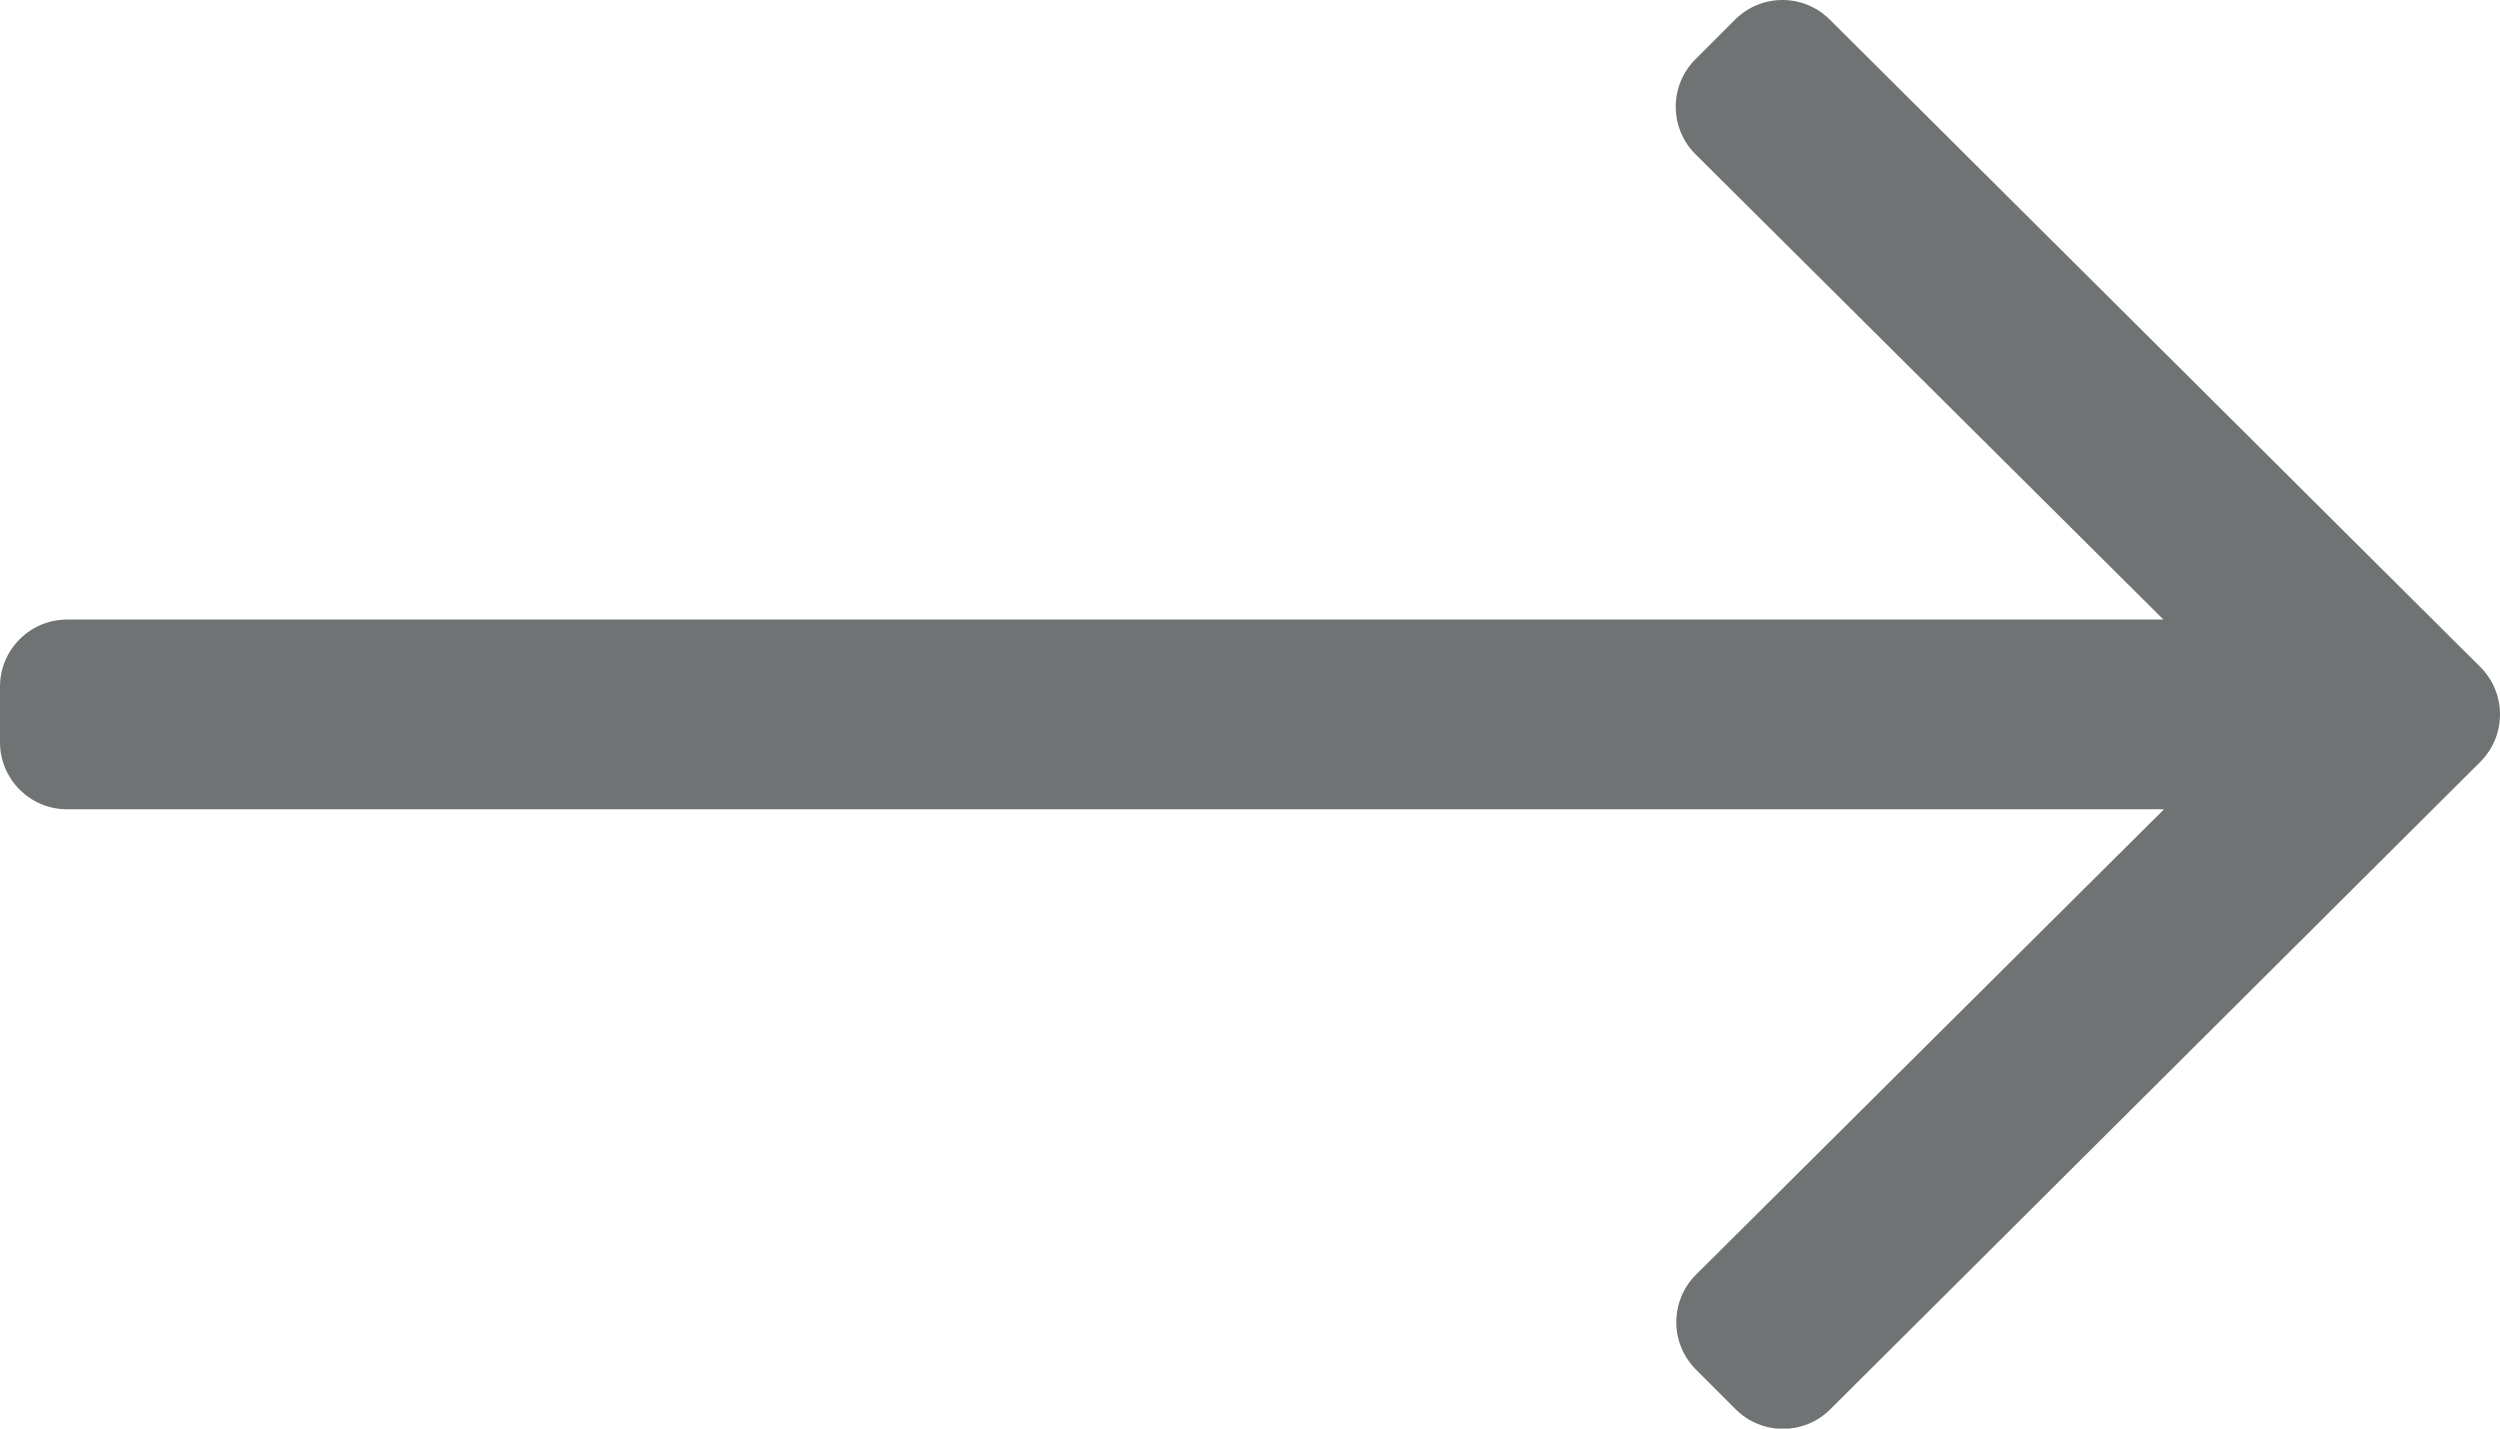 <!-- Made in Mondrian.io -->
<svg xmlns="http://www.w3.org/2000/svg" width="448" height="256" xmlns:mondrian="https://mondrian.io/xml">
<path d="M310.913,3.525 L303.815,10.625 C299.117,15.325 299.117,22.925 303.815,27.625 L387.692,111.025 L11.997,111.025 C5.398,111.025 0,116.425 0,123.025 L0,133.025 C0,139.625 5.398,145.025 11.997,145.025 L387.792,145.025 L303.915,228.425 C299.217,233.125 299.217,240.725 303.915,245.425 L311.013,252.525 C315.712,257.225 323.31,257.225 328.008,252.525 L444.476,136.525 C449.175,131.825 449.175,124.225 444.476,119.525 L327.909,3.525 C323.21,-1.175 315.612,-1.175 310.913,3.525z " fill="rgba(112, 115, 116, 1)" stroke="none" stroke-linecap="butt" stroke-linejoin="miter" stroke-width="1" opacity="1"/>
</svg>
